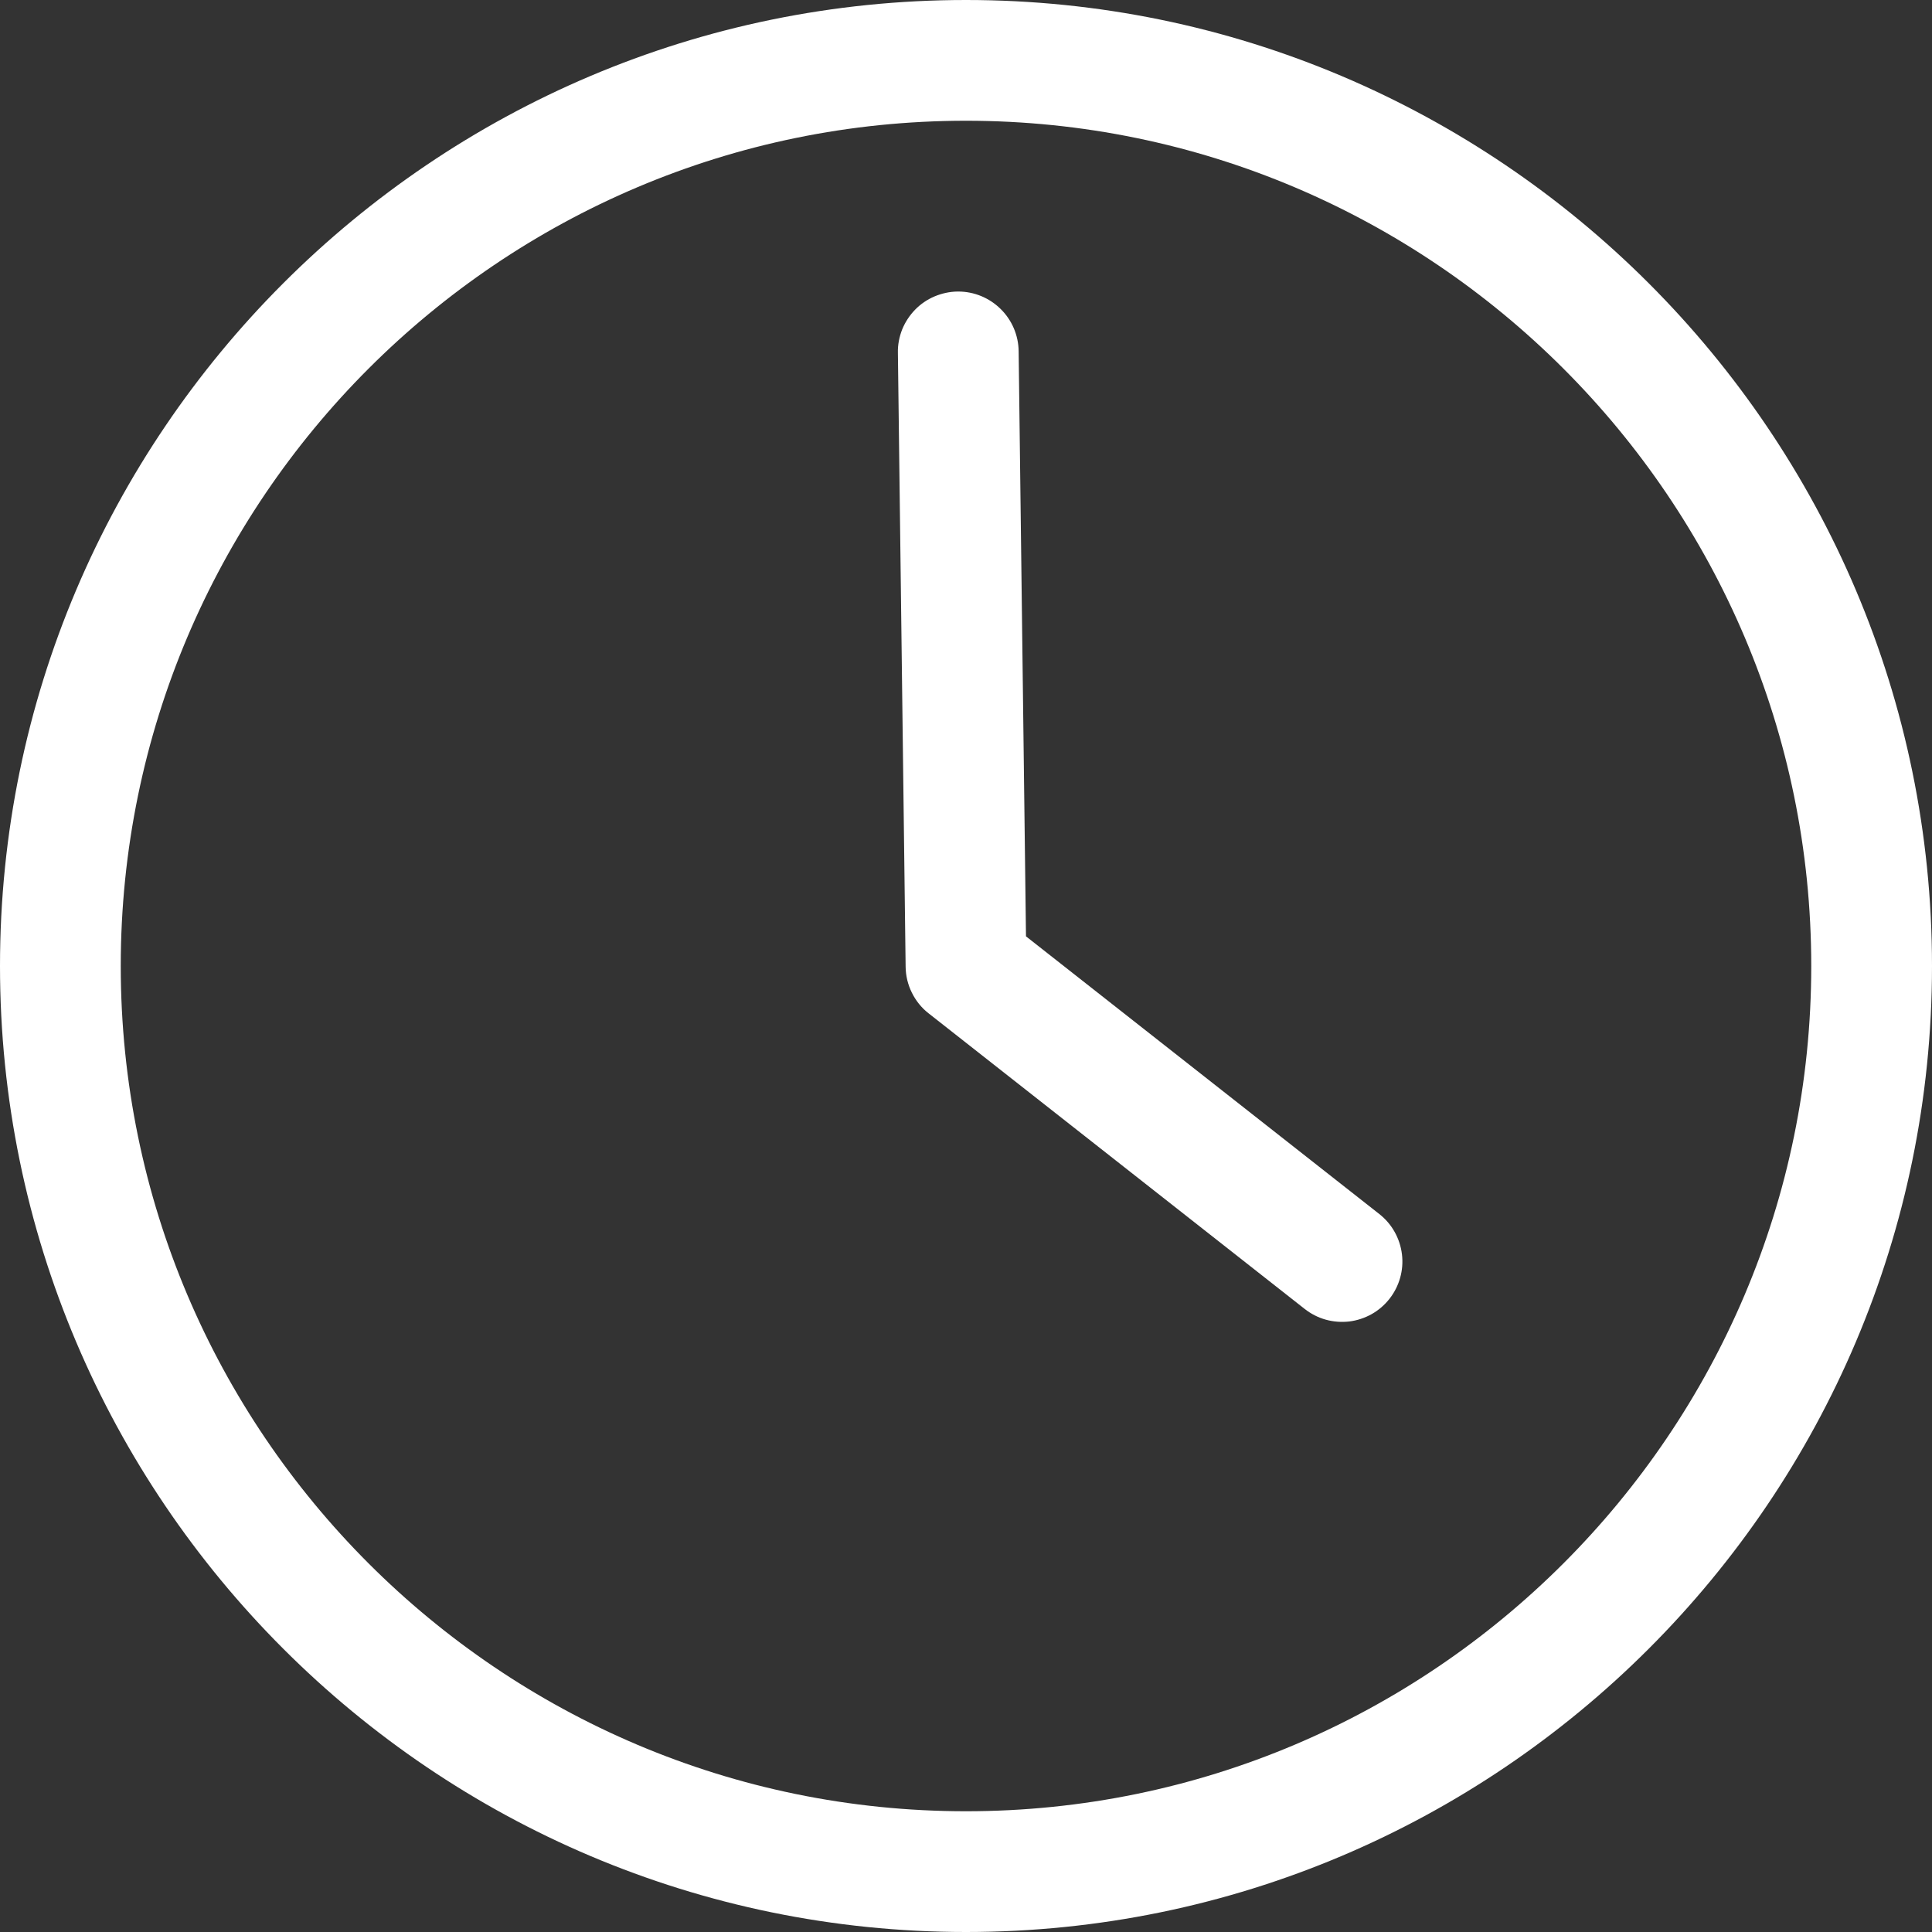 <svg width="20" height="20" viewBox="0 0 20 20" fill="none" xmlns="http://www.w3.org/2000/svg">
<rect x="0" y="0" width="20" height="20" fill="#333333" stroke="none"/>
<g clip-path="url(#clip0_952_2390)">
<path d="M10 0C4.486 0 0 4.486 0 10C0 15.514 4.486 20 10 20C15.514 20 20 15.514 20 10C20 4.486 15.514 0 10 0ZM10 18.75C5.175 18.75 1.25 14.825 1.25 10C1.25 5.175 5.175 1.25 10 1.25C14.825 1.25 18.75 5.175 18.75 10C18.75 14.825 14.825 18.75 10 18.75ZM14.384 13.445C14.333 13.51 14.27 13.564 14.199 13.604C14.127 13.644 14.048 13.67 13.967 13.68C13.885 13.689 13.803 13.683 13.724 13.661C13.645 13.639 13.571 13.601 13.506 13.55L9.614 10.491C9.54 10.434 9.481 10.36 9.44 10.277C9.398 10.193 9.376 10.101 9.375 10.008L9.295 3.651C9.293 3.569 9.309 3.488 9.339 3.411C9.37 3.335 9.415 3.266 9.472 3.207C9.529 3.148 9.598 3.101 9.673 3.069C9.749 3.037 9.83 3.019 9.912 3.018H9.92C10.084 3.018 10.242 3.083 10.359 3.199C10.476 3.314 10.543 3.471 10.545 3.636L10.621 9.693L14.279 12.568C14.409 12.67 14.493 12.82 14.513 12.985C14.533 13.149 14.486 13.315 14.384 13.445Z" fill="white"/>
</g>
<defs>
<clipPath id="clip0_952_2390">
<rect width="20" height="20" fill="white"/>
</clipPath>
</defs>
</svg>
